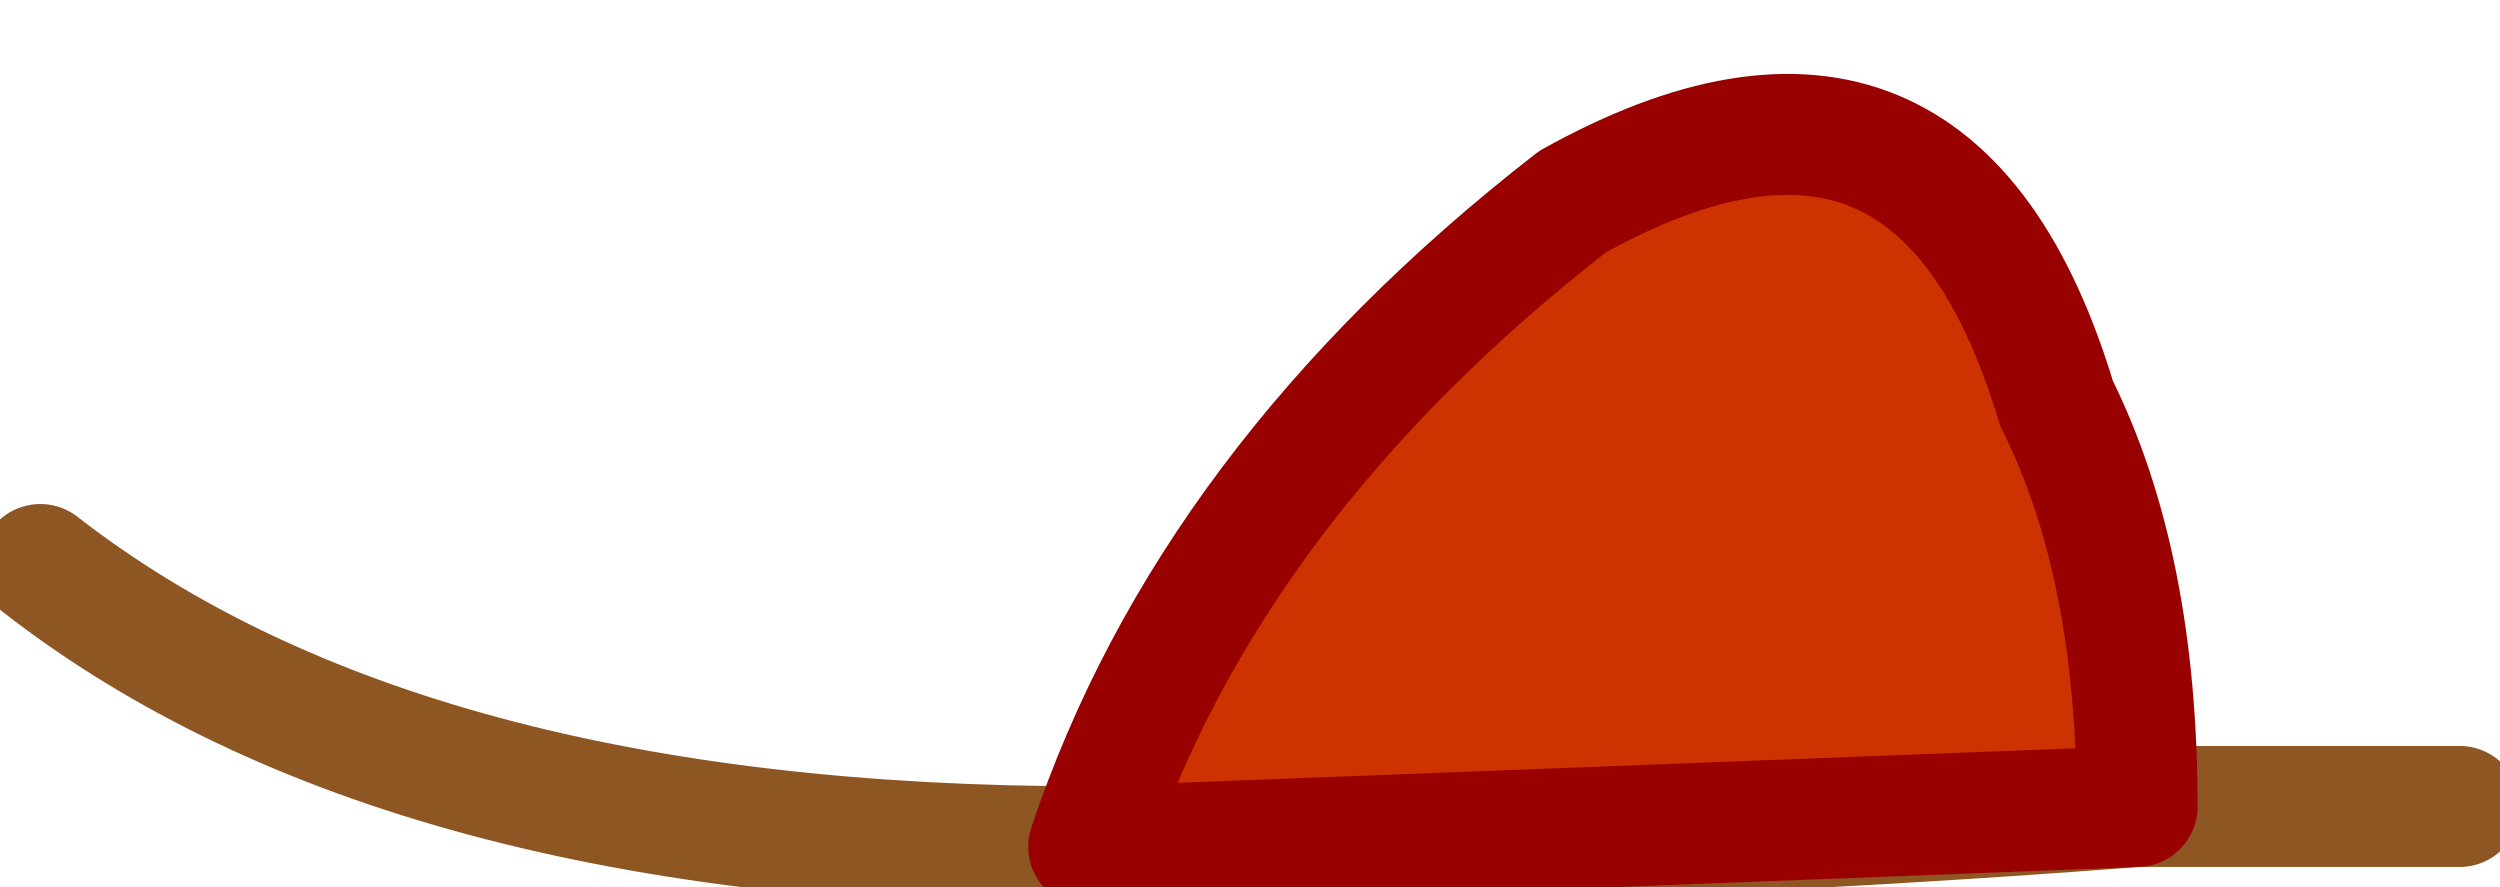 <?xml version="1.0" encoding="UTF-8" standalone="no"?>
<svg xmlns:xlink="http://www.w3.org/1999/xlink" height="1.1px" width="3.1px" xmlns="http://www.w3.org/2000/svg">
  <g transform="matrix(1.0, 0.0, 0.0, 1.0, 94.2, 0.2)">
    <path d="M-92.85 0.85 Q-92.7 0.4 -92.25 0.05 -91.8 -0.2 -91.65 0.3 -91.55 0.5 -91.55 0.8 -92.2 0.85 -92.85 0.85" fill="#cc3300" fill-rule="evenodd" stroke="none"/>
    <path d="M-91.55 0.8 L-91.15 0.8 M-92.85 0.85 Q-93.7 0.85 -94.15 0.5 M-91.55 0.8 Q-92.2 0.85 -92.85 0.85" fill="none" stroke="#8d5623" stroke-linecap="round" stroke-linejoin="round" stroke-width="0.15"/>
    <path d="M-92.85 0.85 Q-92.7 0.4 -92.25 0.05 -91.8 -0.2 -91.65 0.3 -91.55 0.5 -91.55 0.8 Z" fill="none" stroke="#990000" stroke-linecap="round" stroke-linejoin="round" stroke-width="0.15"/>
  </g>
</svg>

